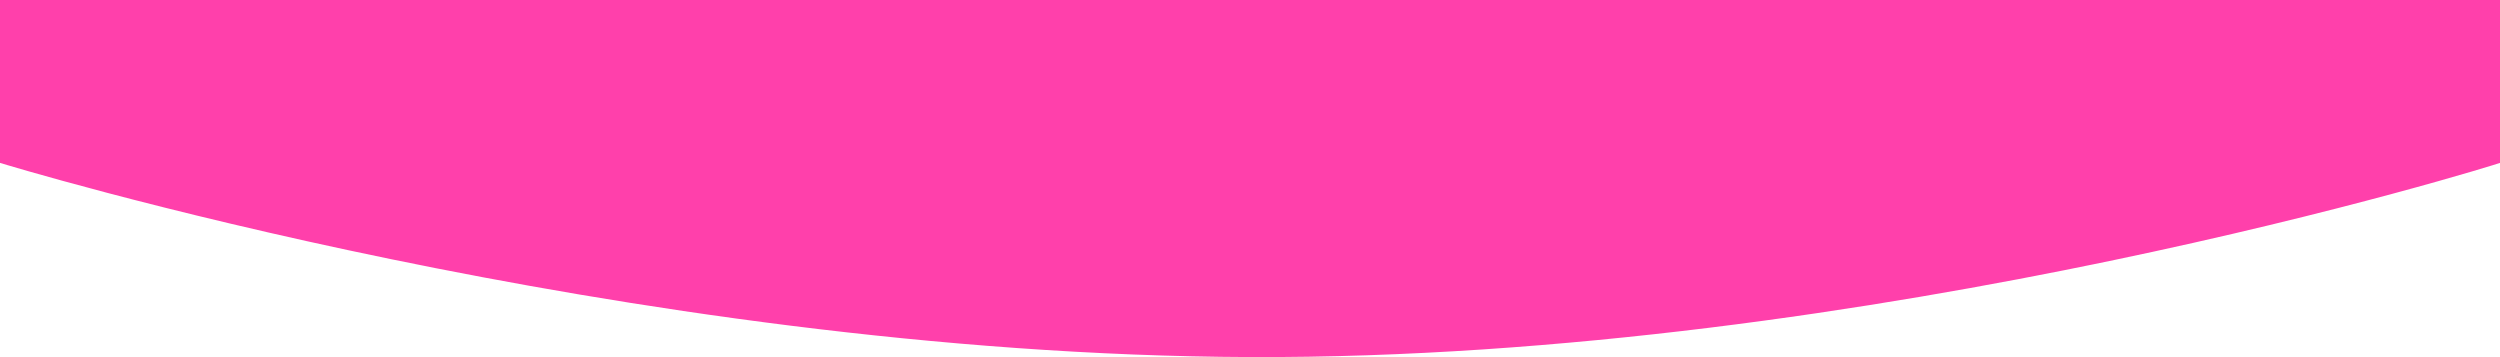 <?xml version="1.0" encoding="utf-8"?>
<!-- Generator: Adobe Illustrator 23.0.3, SVG Export Plug-In . SVG Version: 6.00 Build 0)  -->
<svg version="1.1" id="レイヤー_1" xmlns="http://www.w3.org/2000/svg" xmlns:xlink="http://www.w3.org/1999/xlink" x="0px"
	 y="0px" viewBox="0 0 767.989 109.698" style="enable-background:new 0 0 767.989 109.698;" xml:space="preserve">
<style type="text/css">
	.st0{fill-rule:evenodd;clip-rule:evenodd;fill:#FF40AB;}
</style>
<rect x="666.031" y="-69.417" class="st0" width="2.049" height="2.049"/>
<path class="st0" d="M0,0v50.042c0,0,192.042,58.925,383.995,59.649c192.04,0.72,383.994-59.512,383.994-59.649V0H0z"/>
</svg>
